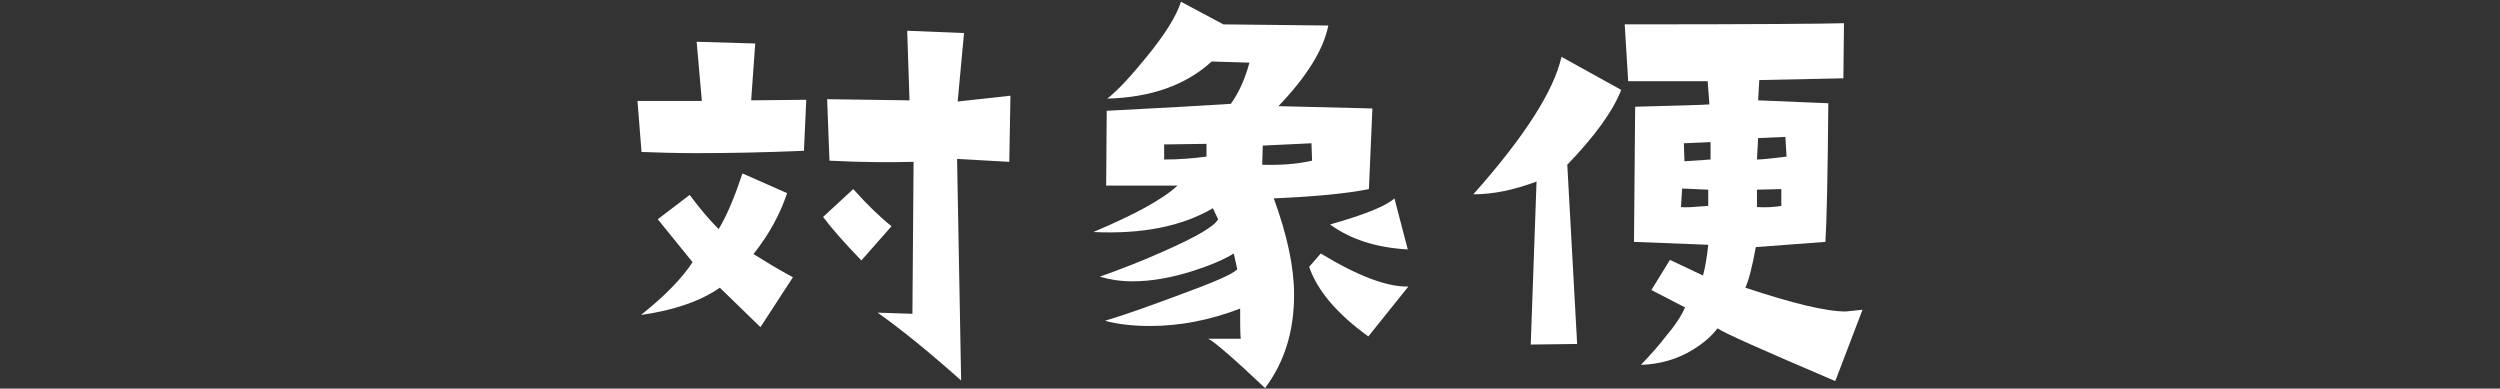 <?xml version="1.0" encoding="utf-8"?>
<!-- Generator: Adobe Illustrator 25.4.0, SVG Export Plug-In . SVG Version: 6.00 Build 0)  -->
<svg version="1.1" id="レイヤー_1" xmlns="http://www.w3.org/2000/svg" xmlns:xlink="http://www.w3.org/1999/xlink" x="0px"
	 y="0px" width="431px" height="67px" viewBox="0 0 431 67" style="enable-background:new 0 0 431 67;" xml:space="preserve">
<rect x="0" y="0" width="431" height="67" fill="#333333" stroke="none"/>
<style type="text/css">
	.st0{fill:#FFFFFF;}
</style>
<g>
	<path class="st0" d="M139,17.2l-0.4,8.8c-7.1,0.3-13.3,0.4-18.6,0.4c-3.5,0-6.7-0.1-9.4-0.2l-0.7-8.8H121l-0.9-10.2l10.1,0.3
		l-0.7,9.8L139,17.2z M136.7,47.8l-5.6,8.6l-7-6.8c-3.3,2.3-7.9,3.9-13.6,4.7c4.3-3.4,7.2-6.5,8.9-9.1l-6-7.4l5.5-4.2
		c1.7,2.3,3.4,4.3,5,5.9c1.5-2.5,2.8-5.7,4.1-9.6l7.7,3.4c-1.2,3.6-3.1,7.1-5.8,10.5C131.7,44.9,133.9,46.3,136.7,47.8z M153.7,39
		l-5.2,5.9c-2.9-3-5.1-5.5-6.6-7.5l5.2-4.8C149.6,35.4,151.8,37.5,153.7,39z M174.2,16.5L174,27.9l-9-0.5l0.7,38.2
		c-5.5-4.9-10.3-8.8-14.4-11.7l6,0.2l0.2-26.2c-3.9,0.1-8.7,0.1-14.5-0.2l-0.4-10.6l14.2,0.2l-0.4-12l9.8,0.4l-1.1,11.8L174.2,16.5z
		"/>
	<path class="st0" d="M236.6,18.7L236,32.6c-4,0.8-9.5,1.3-16.4,1.6c2.3,6.3,3.5,11.8,3.5,16.6c0,6.4-1.7,11.7-5,16.1
		c-5.6-5.3-8.9-8.1-9.8-8.5h5.6c-0.1-1.1-0.1-2.9-0.1-5.2c-5.2,2-10.4,3-15.5,3c-3,0-5.6-0.3-7.8-0.9c3.7-1.1,7.8-2.6,12.4-4.3
		c6.3-2.3,9.8-3.8,10.4-4.6c-0.1-0.5-0.3-1.4-0.6-2.7c-1.6,1-3.9,2-7,3c-3.8,1.2-7.2,1.8-10.5,1.8c-2,0-3.9-0.3-5.6-0.8
		c3.7-1.3,7.5-2.8,11.3-4.5c5.4-2.4,8.5-4.2,9.1-5.4l-0.9-1.9c-5.3,3.1-12.1,4.5-20.6,4.1c7.1-3,11.9-5.6,14.5-8h-12.3l0.1-12.9
		c9.7-0.5,16.8-0.9,21.4-1.2c1.5-2.1,2.5-4.5,3.2-7.1l-6.5-0.2c-4.5,4.1-10.5,6.2-18,6.4c1.8-1.4,4-3.8,6.7-7.1
		c3.2-3.9,5.2-7.1,6-9.6l7.3,3.9L229,4.4c-0.8,4.1-3.7,8.8-8.6,13.9L236.6,18.7z M208,24.8l-7.3,0.1v2.6c2.6,0,5-0.2,7.3-0.5
		L208,24.8z M226.2,27.7l-0.1-3l-8.4,0.4l-0.1,3.3C220.7,28.5,223.6,28.3,226.2,27.7z M242.8,49.4l-6.9,8.6
		c-5.4-3.9-8.8-7.9-10.2-12l2-2.3C234.1,47.6,239.2,49.5,242.8,49.4z M242.7,43c-5.4-0.3-9.8-1.7-13.4-4.3c6-1.7,9.7-3.2,11.1-4.5
		L242.7,43z"/>
	<path class="st0" d="M279.5,15.5c-1.5,3.8-4.6,8-9.3,12.9l1.7,30.9l-8,0.1l1-28.1c-4,1.5-7.6,2.2-10.9,2.2
		c8.9-10,13.9-17.9,15.2-23.7L279.5,15.5z M321.1,53.4l-4.7,12.3c-12.4-5.3-19.2-8.3-20.3-9.1c-0.9,1.2-2.2,2.4-4.1,3.6
		c-2.7,1.7-5.8,2.6-9.1,2.7c1.9-2,3.3-3.6,4.2-4.8c1.7-2,2.8-3.7,3.4-5.1l-5.8-3l3.2-5.2l5.7,2.7c0.4-1.5,0.7-3.3,0.9-5.3l-12.8-0.5
		l0.2-23.3c7.3-0.2,11.6-0.3,12.8-0.4l-0.3-4L280.7,14l-0.6-9.8c22.2,0,34.8-0.1,37.8-0.2l-0.1,9.5l-14.5,0.3l-0.2,3.5l12.1,0.5
		c-0.1,12.8-0.3,20.8-0.5,23.9l-12,0.9c-0.6,3.3-1.2,5.7-1.8,7c8.1,2.7,13.9,4.1,17.3,4.1C319.3,53.6,320.2,53.5,321.1,53.4z
		 M294.5,35.5v-2.8l-4.5-0.2l-0.2,3.2C290.5,35.8,292,35.7,294.5,35.5z M294.9,27.5v-3l-4.6,0.2l0.1,3.1
		C292.1,27.7,293.6,27.6,294.9,27.5z M307.1,32.6l-4.2,0.1v3c1.6,0.1,3,0,4.2-0.2V32.6z M308,27l-0.2-3.4l-4.7,0.2l-0.2,3.7
		C303.8,27.5,305.5,27.3,308,27z"/>
</g>
</svg>
